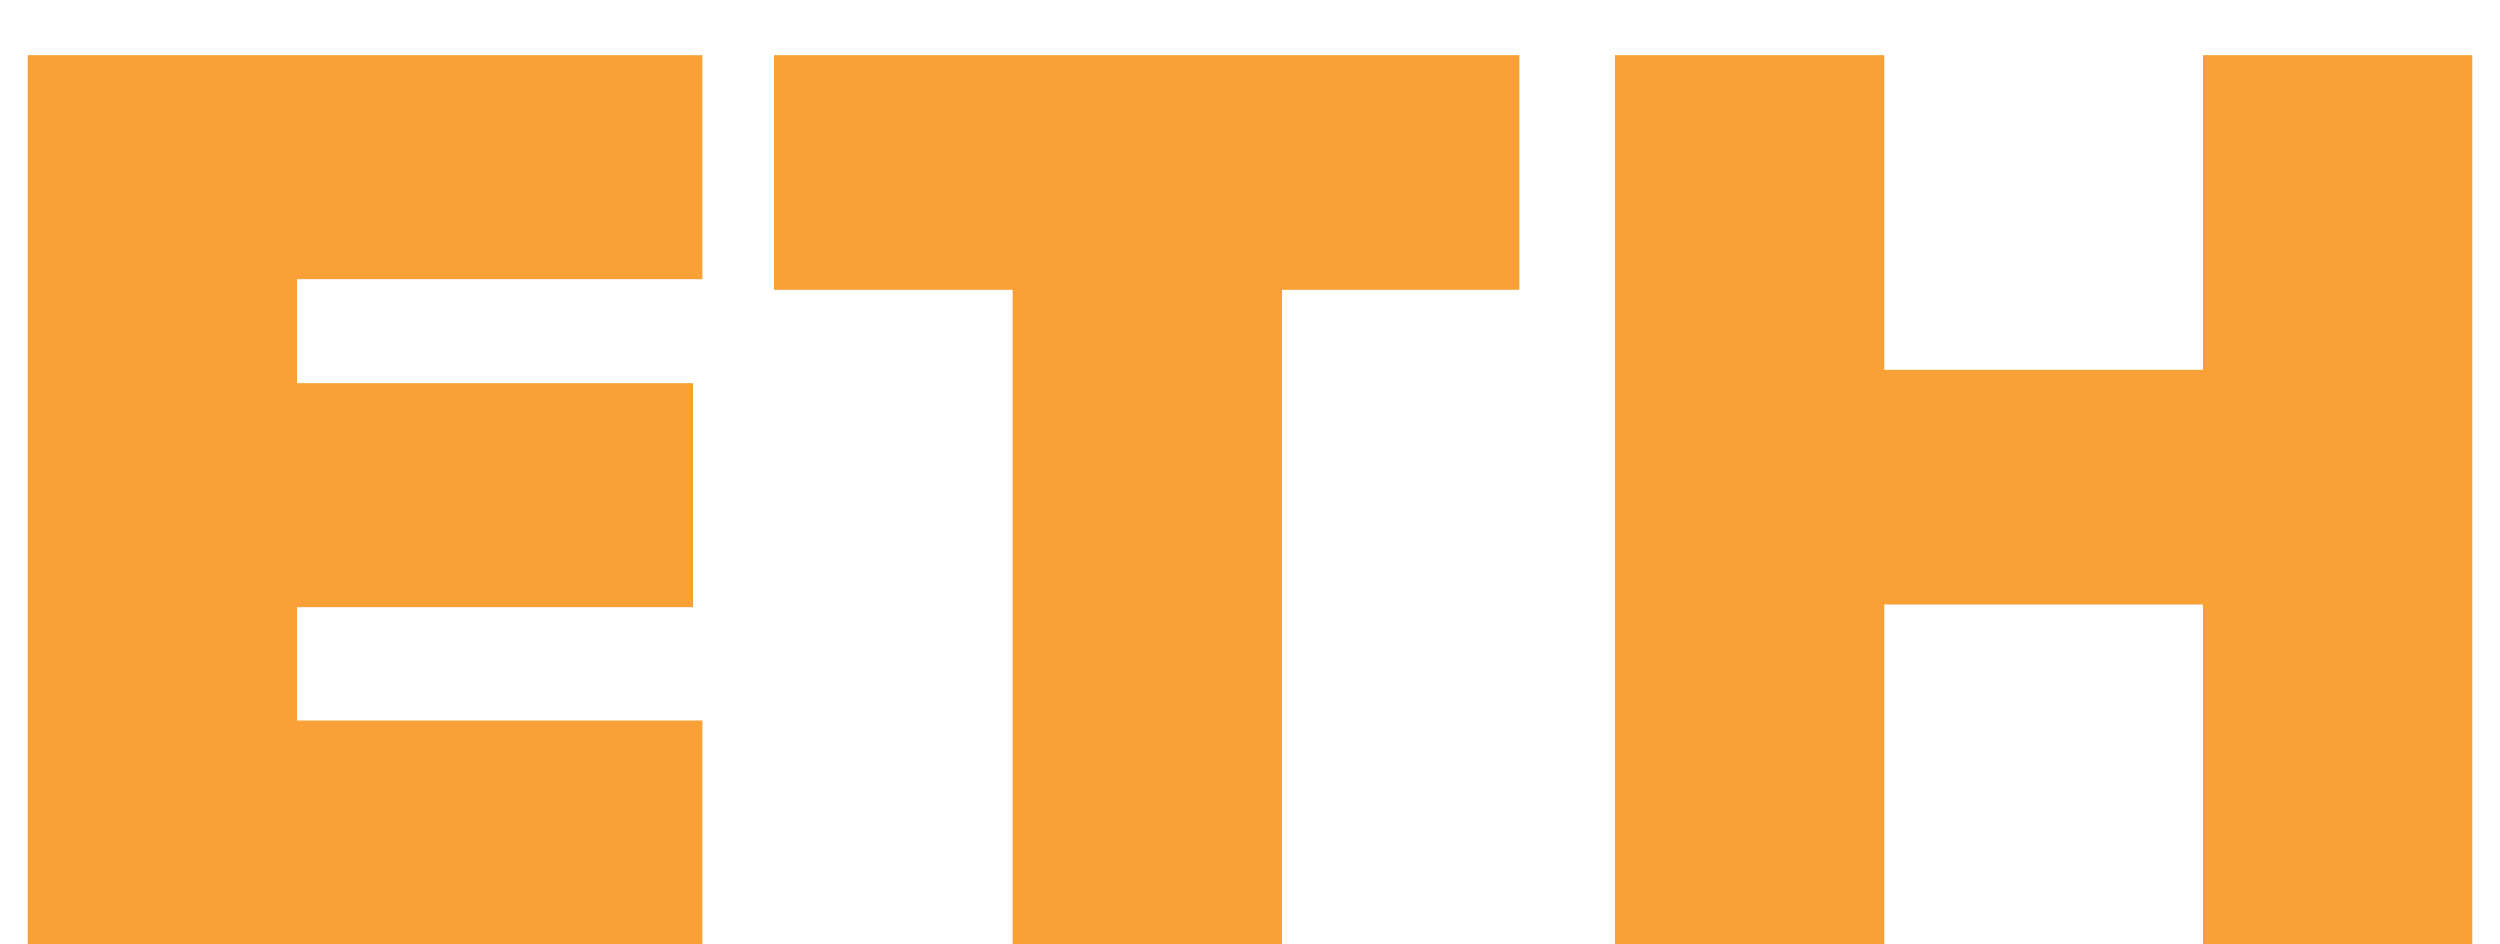 <svg width="45" height="17" viewBox="0 0 45 17" fill="none" xmlns="http://www.w3.org/2000/svg">
<path d="M0.499 17.001H12.643V12.969H5.347V10.929H12.475V6.897H5.347V5.025H12.643V0.993H0.499V17.001ZM18.228 17.001H23.076V5.217H27.348V0.993H13.932V5.217H18.228V17.001ZM39.653 17.001H44.501V0.993H39.653V6.657H33.917V0.993H29.069V17.001H33.917V10.881H39.653V17.001Z" fill="#F9A137"/>
</svg>
